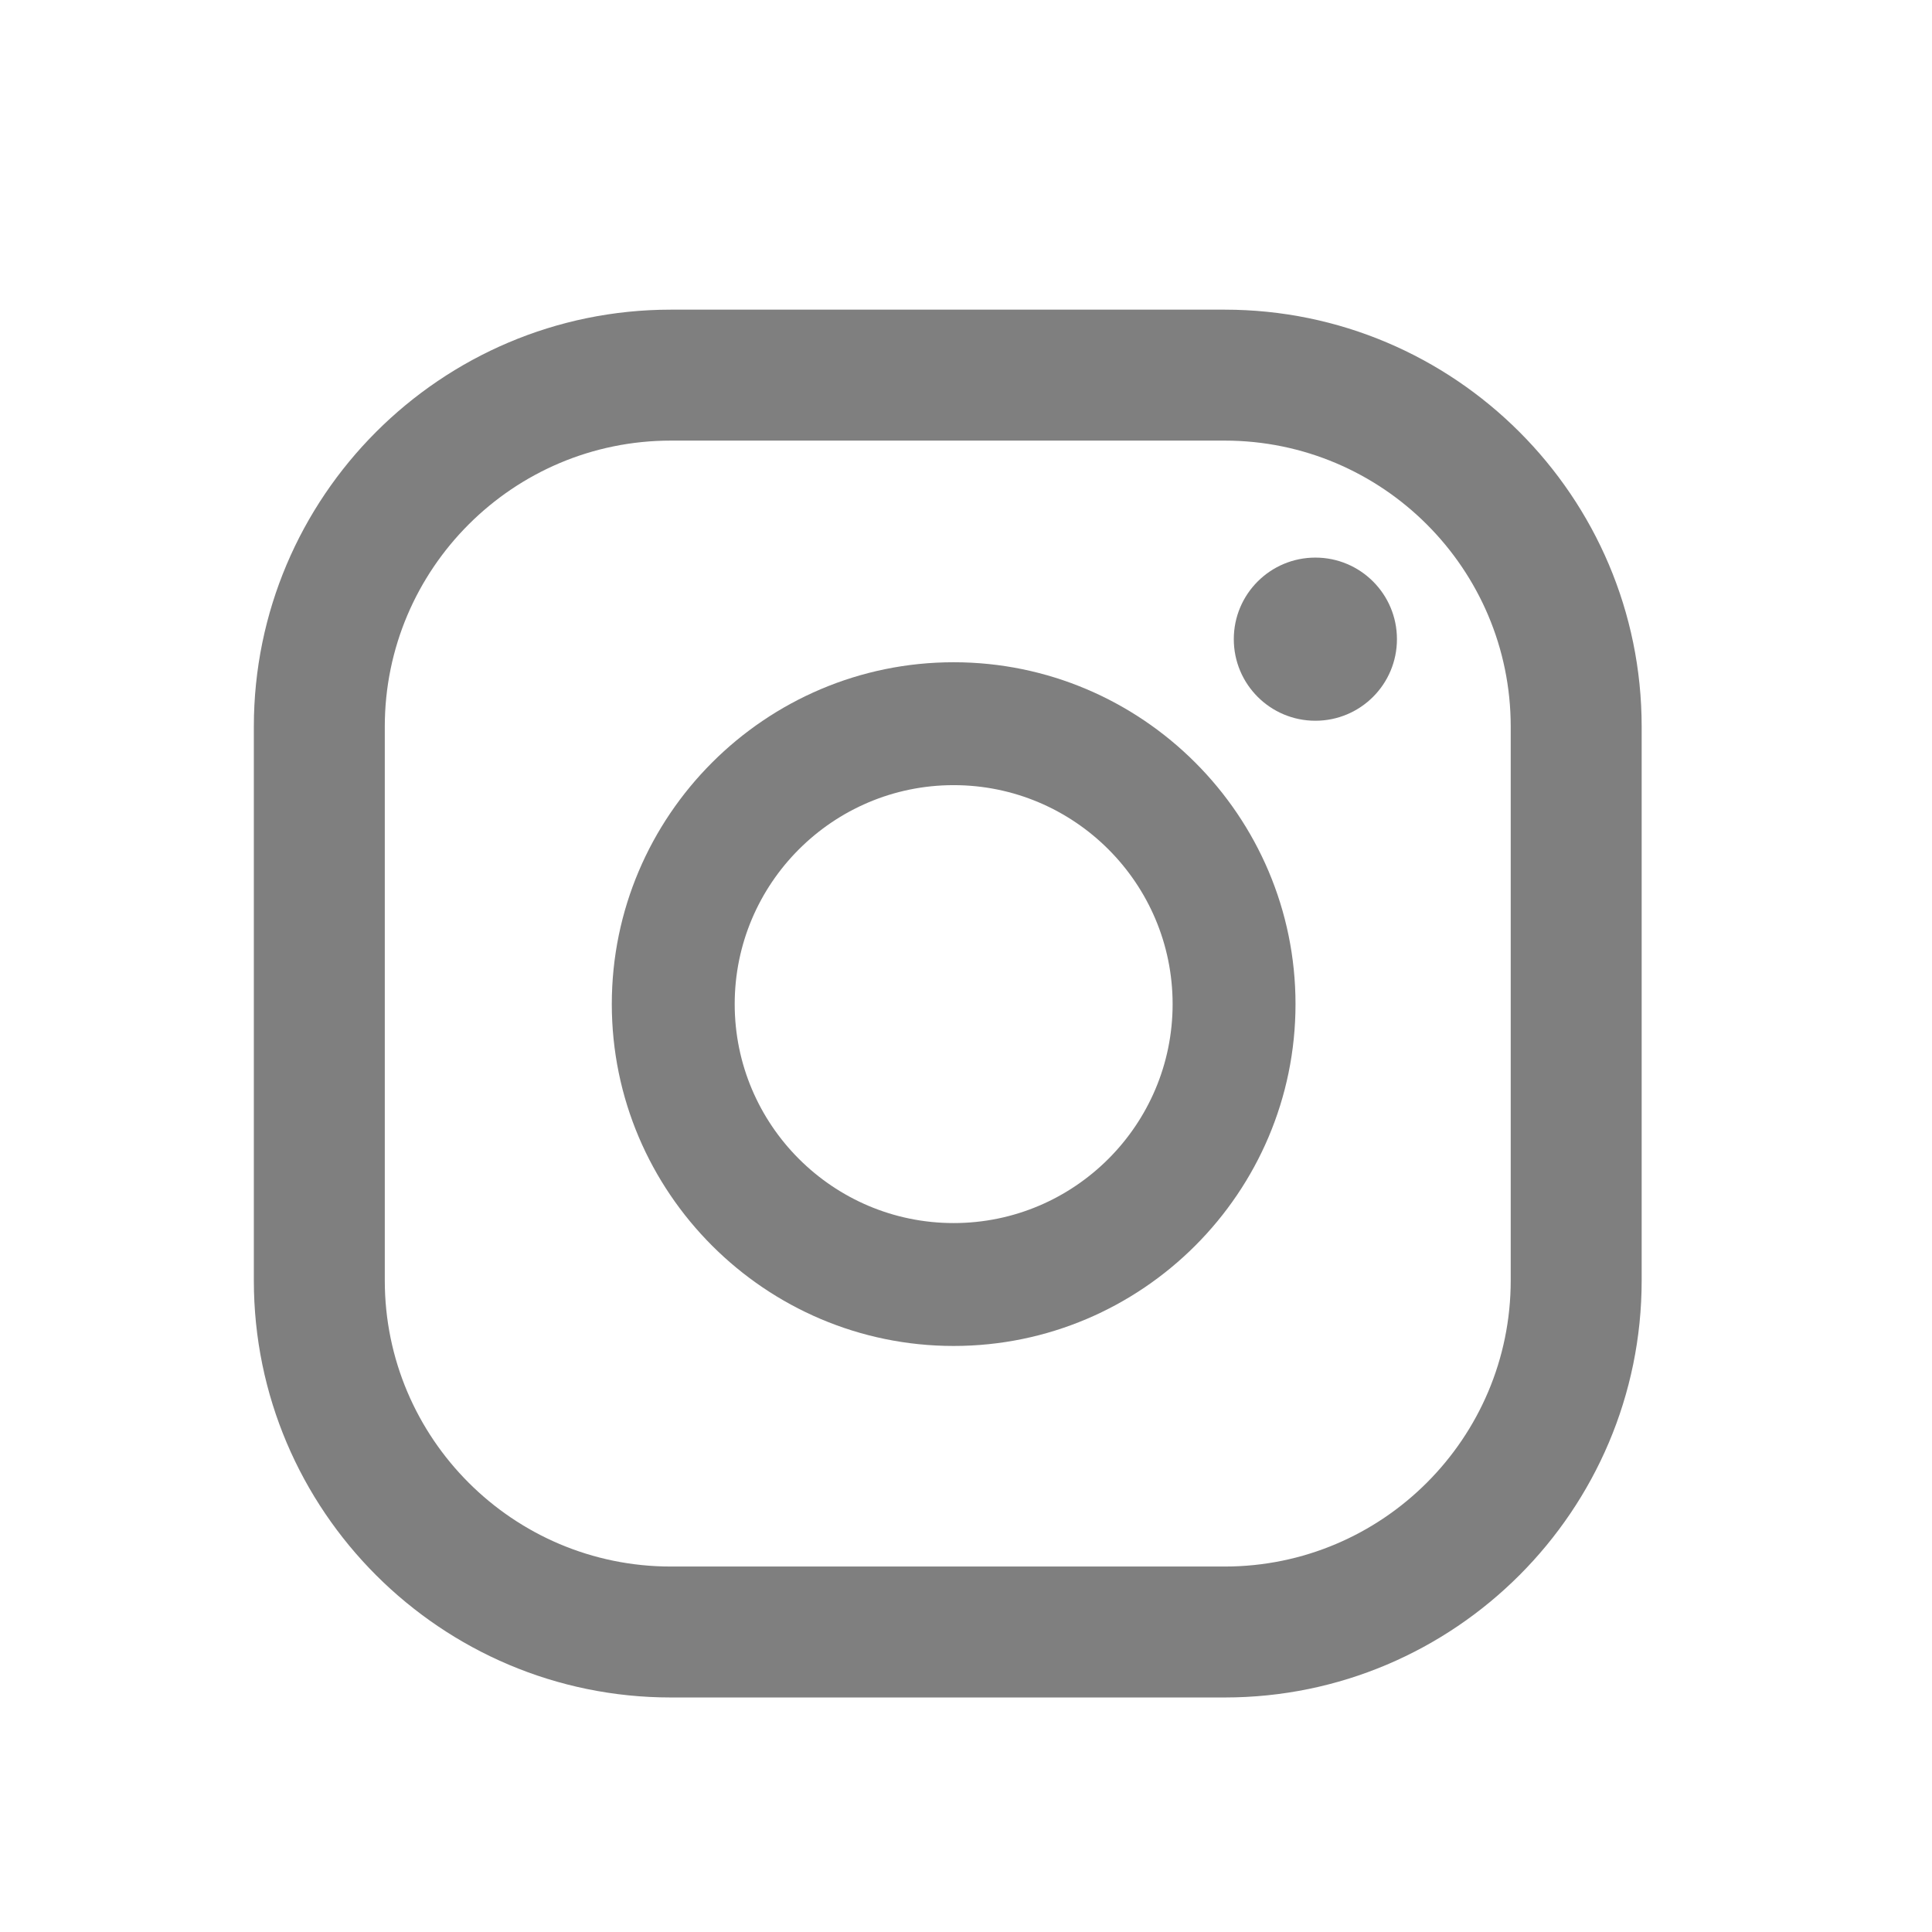 <?xml version="1.0" encoding="UTF-8"?><svg id="EXPANDED" xmlns="http://www.w3.org/2000/svg" viewBox="0 0 36 36"><defs><style>.cls-1{fill:#7f7f7f;}</style></defs><path class="cls-1" d="m24.51,10.39c-.84,0-1.52.68-1.52,1.52s.68,1.52,1.52,1.52,1.52-.68,1.52-1.52-.68-1.52-1.52-1.52Z"/><path class="cls-1" d="m17.77,12.34c-3.51,0-6.37,2.86-6.37,6.37s2.86,6.37,6.37,6.37,6.37-2.86,6.37-6.37-2.86-6.37-6.37-6.37Zm0,10.45c-2.25,0-4.08-1.83-4.08-4.08s1.83-4.08,4.08-4.08,4.08,1.83,4.08,4.08-1.83,4.08-4.08,4.08Z"/><path class="cls-1" d="m22.82,31.63h-10.32c-4.28,0-7.77-3.48-7.77-7.77v-10.32c0-4.28,3.48-7.77,7.77-7.77h10.32c4.28,0,7.77,3.48,7.77,7.77v10.32c0,4.28-3.48,7.77-7.77,7.77ZM12.5,8.21c-2.94,0-5.33,2.39-5.33,5.33v10.32c0,2.94,2.39,5.33,5.33,5.33h10.32c2.94,0,5.33-2.39,5.33-5.33v-10.32c0-2.94-2.39-5.33-5.33-5.33h-10.32Z"/></svg>